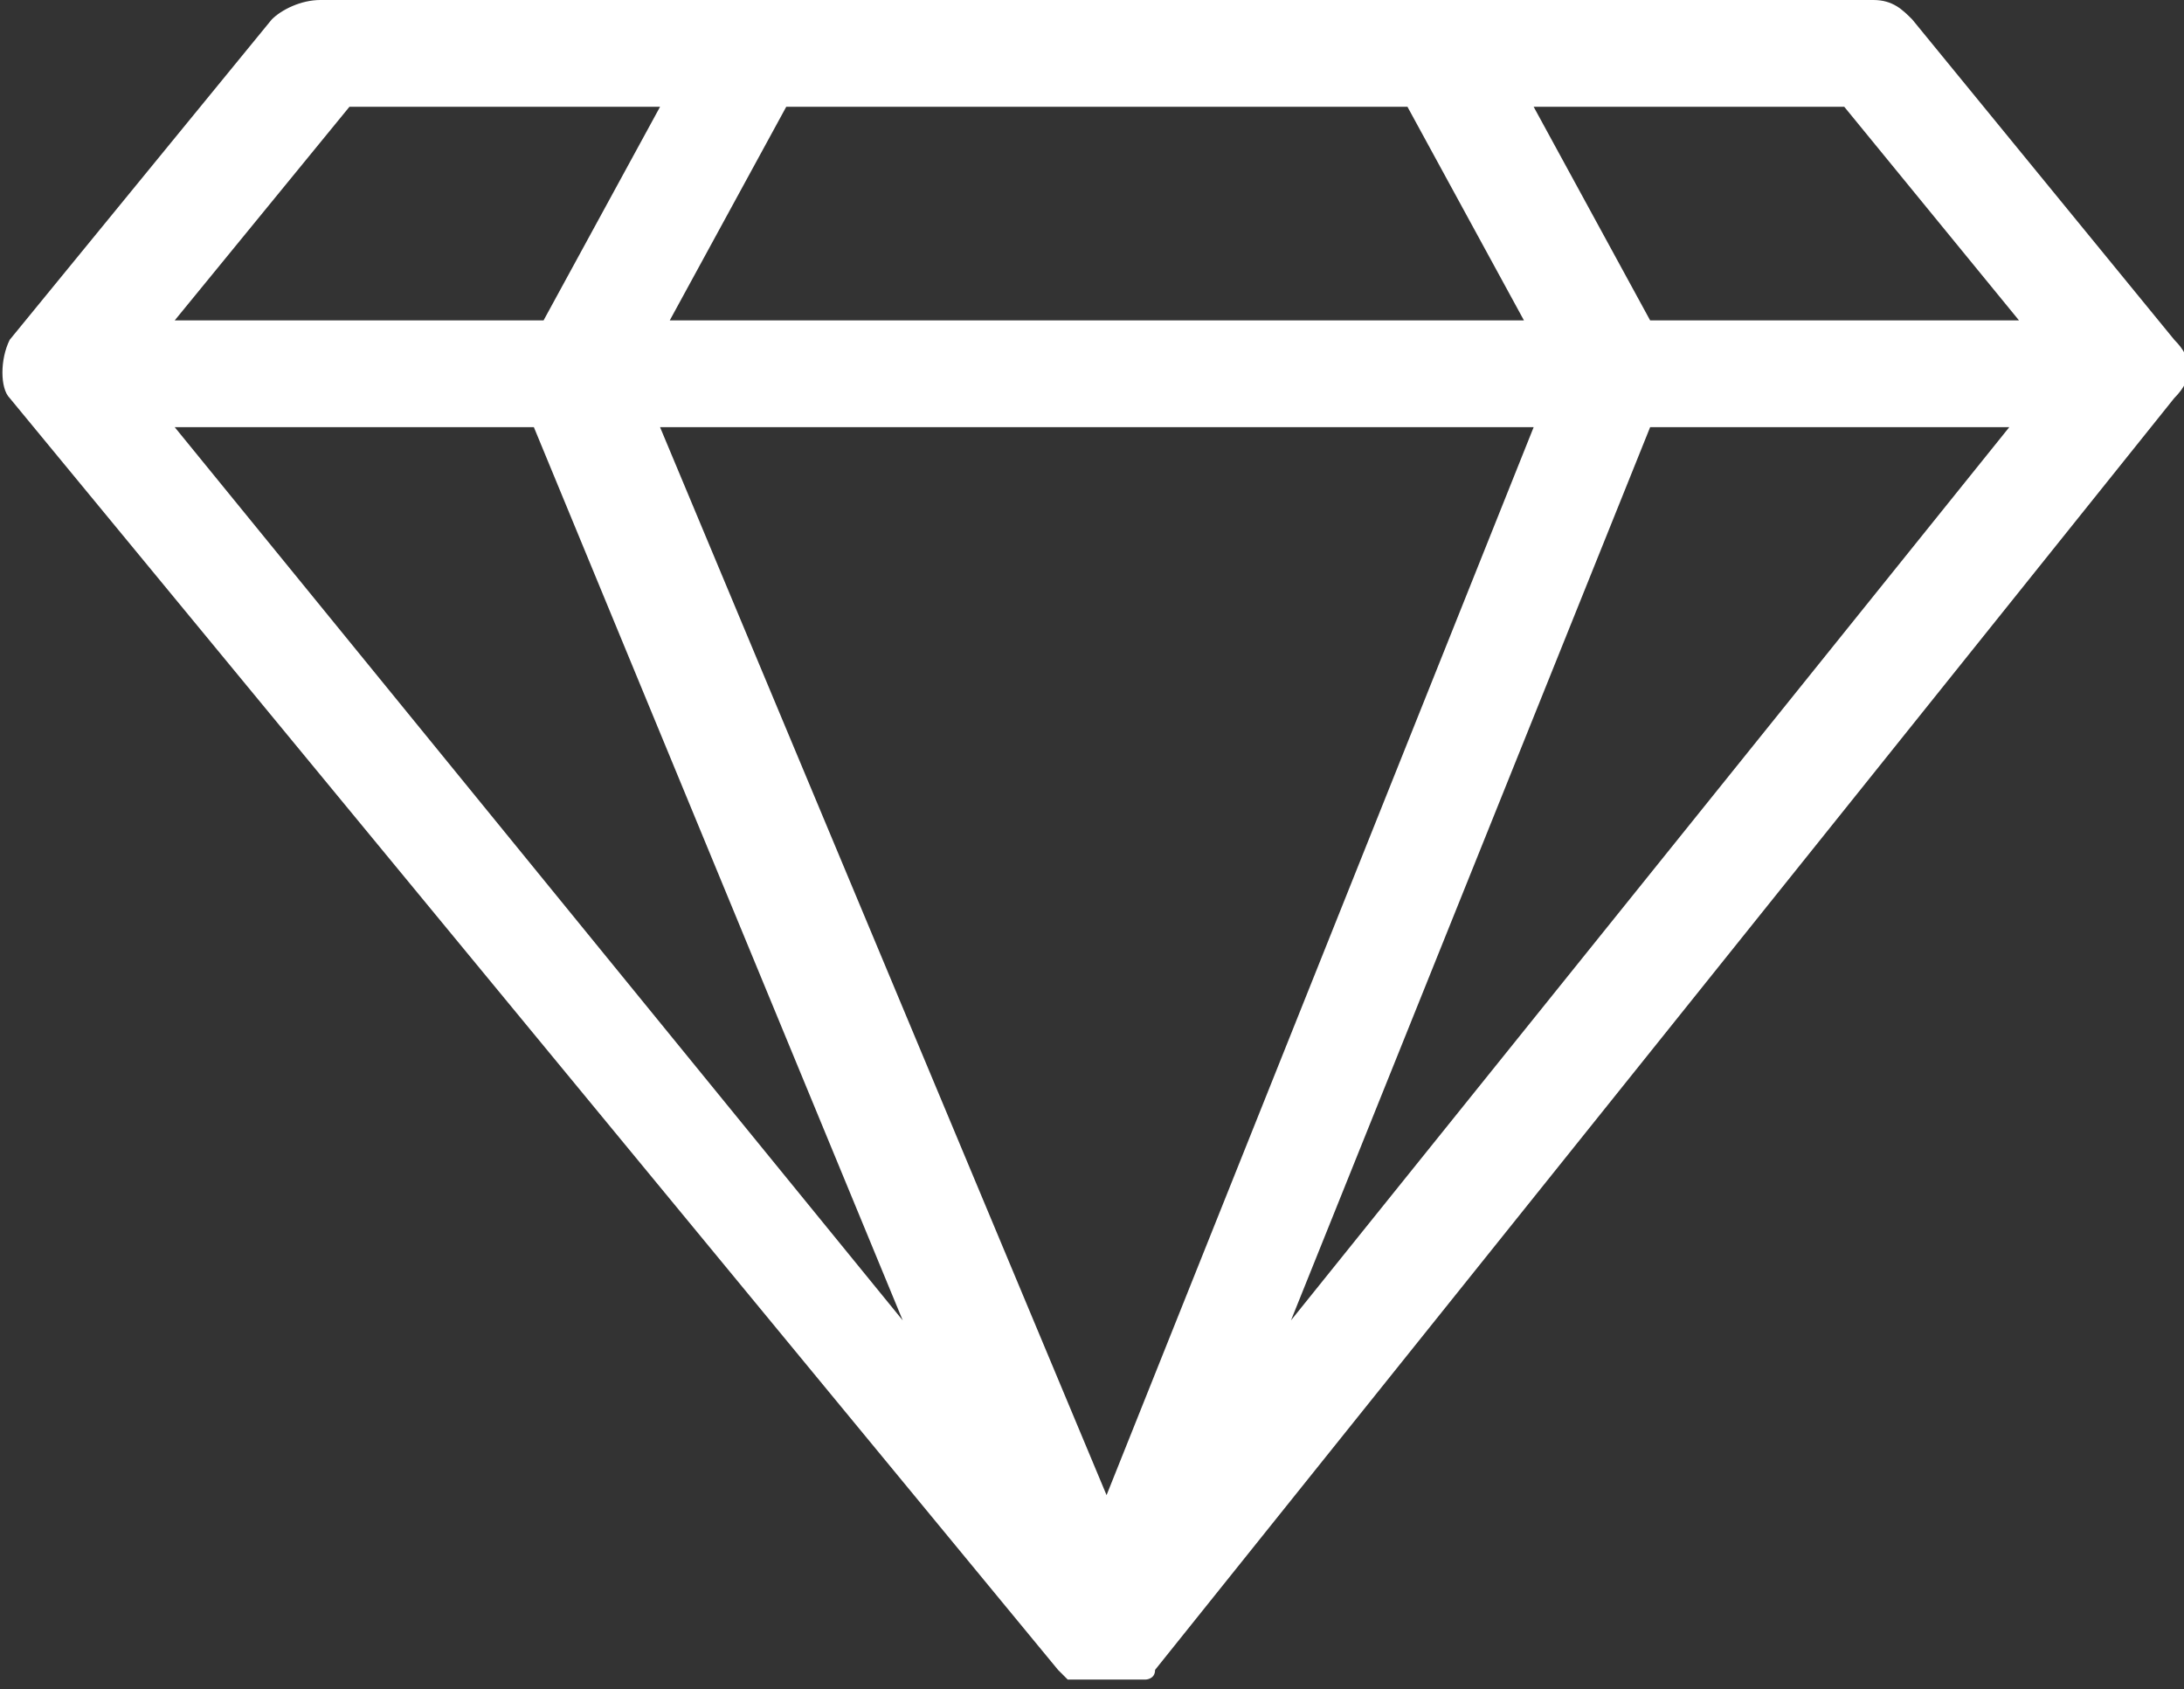<?xml version="1.0" encoding="utf-8"?>
<!-- Generator: Adobe Illustrator 27.7.0, SVG Export Plug-In . SVG Version: 6.00 Build 0)  -->
<svg version="1.1" id="Layer_1" xmlns="http://www.w3.org/2000/svg" xmlns:xlink="http://www.w3.org/1999/xlink" x="0px" y="0px"
	 viewBox="0 0 22.5 17.4" style="enable-background:new 0 0 22.5 17.4;" xml:space="preserve">
<rect x="0" y="0" width="22.5" height="17.4" fill="#333333" stroke="none"/>
<style type="text/css">
	.st0{fill:#FFFFFF;}
</style>
<path id="Diamond" class="st0" d="M22.4,3.5l-2.7-3.3C19.6,0.1,19.5,0,19.3,0h-16C3.1,0,2.9,0.1,2.8,0.2L0.1,3.5C0,3.7,0,4,0.1,4.1
	l10.8,13.1l0,0c0,0,0,0,0,0c0,0,0.1,0.1,0.1,0.1l0,0c0,0,0.1,0,0.1,0c0,0,0,0,0.1,0c0.1,0,0.1,0,0.2,0h0c0.1,0,0.1,0,0.2,0l0.1,0
	c0,0,0.1,0,0.1,0c0,0,0,0,0,0c0,0,0.1,0,0.1-0.1c0,0,0,0,0,0l0,0L22.4,4.1C22.6,3.9,22.6,3.7,22.4,3.5 M20.8,3.3H17l-1.2-2.2H19
	L20.8,3.3z M5.5,4.4l3.8,9.2L1.8,4.4H5.5L5.5,4.4z M14.5,1.1l1.2,2.2H6.9l1.2-2.2H14.5L14.5,1.1z M15.8,4.4l-4.4,11l-4.6-11H15.8z
	 M17,4.4h3.7l-7.4,9.2L17,4.4L17,4.4z M3.6,1.1h3.2L5.6,3.3H1.8L3.6,1.1z"/>
</svg>
